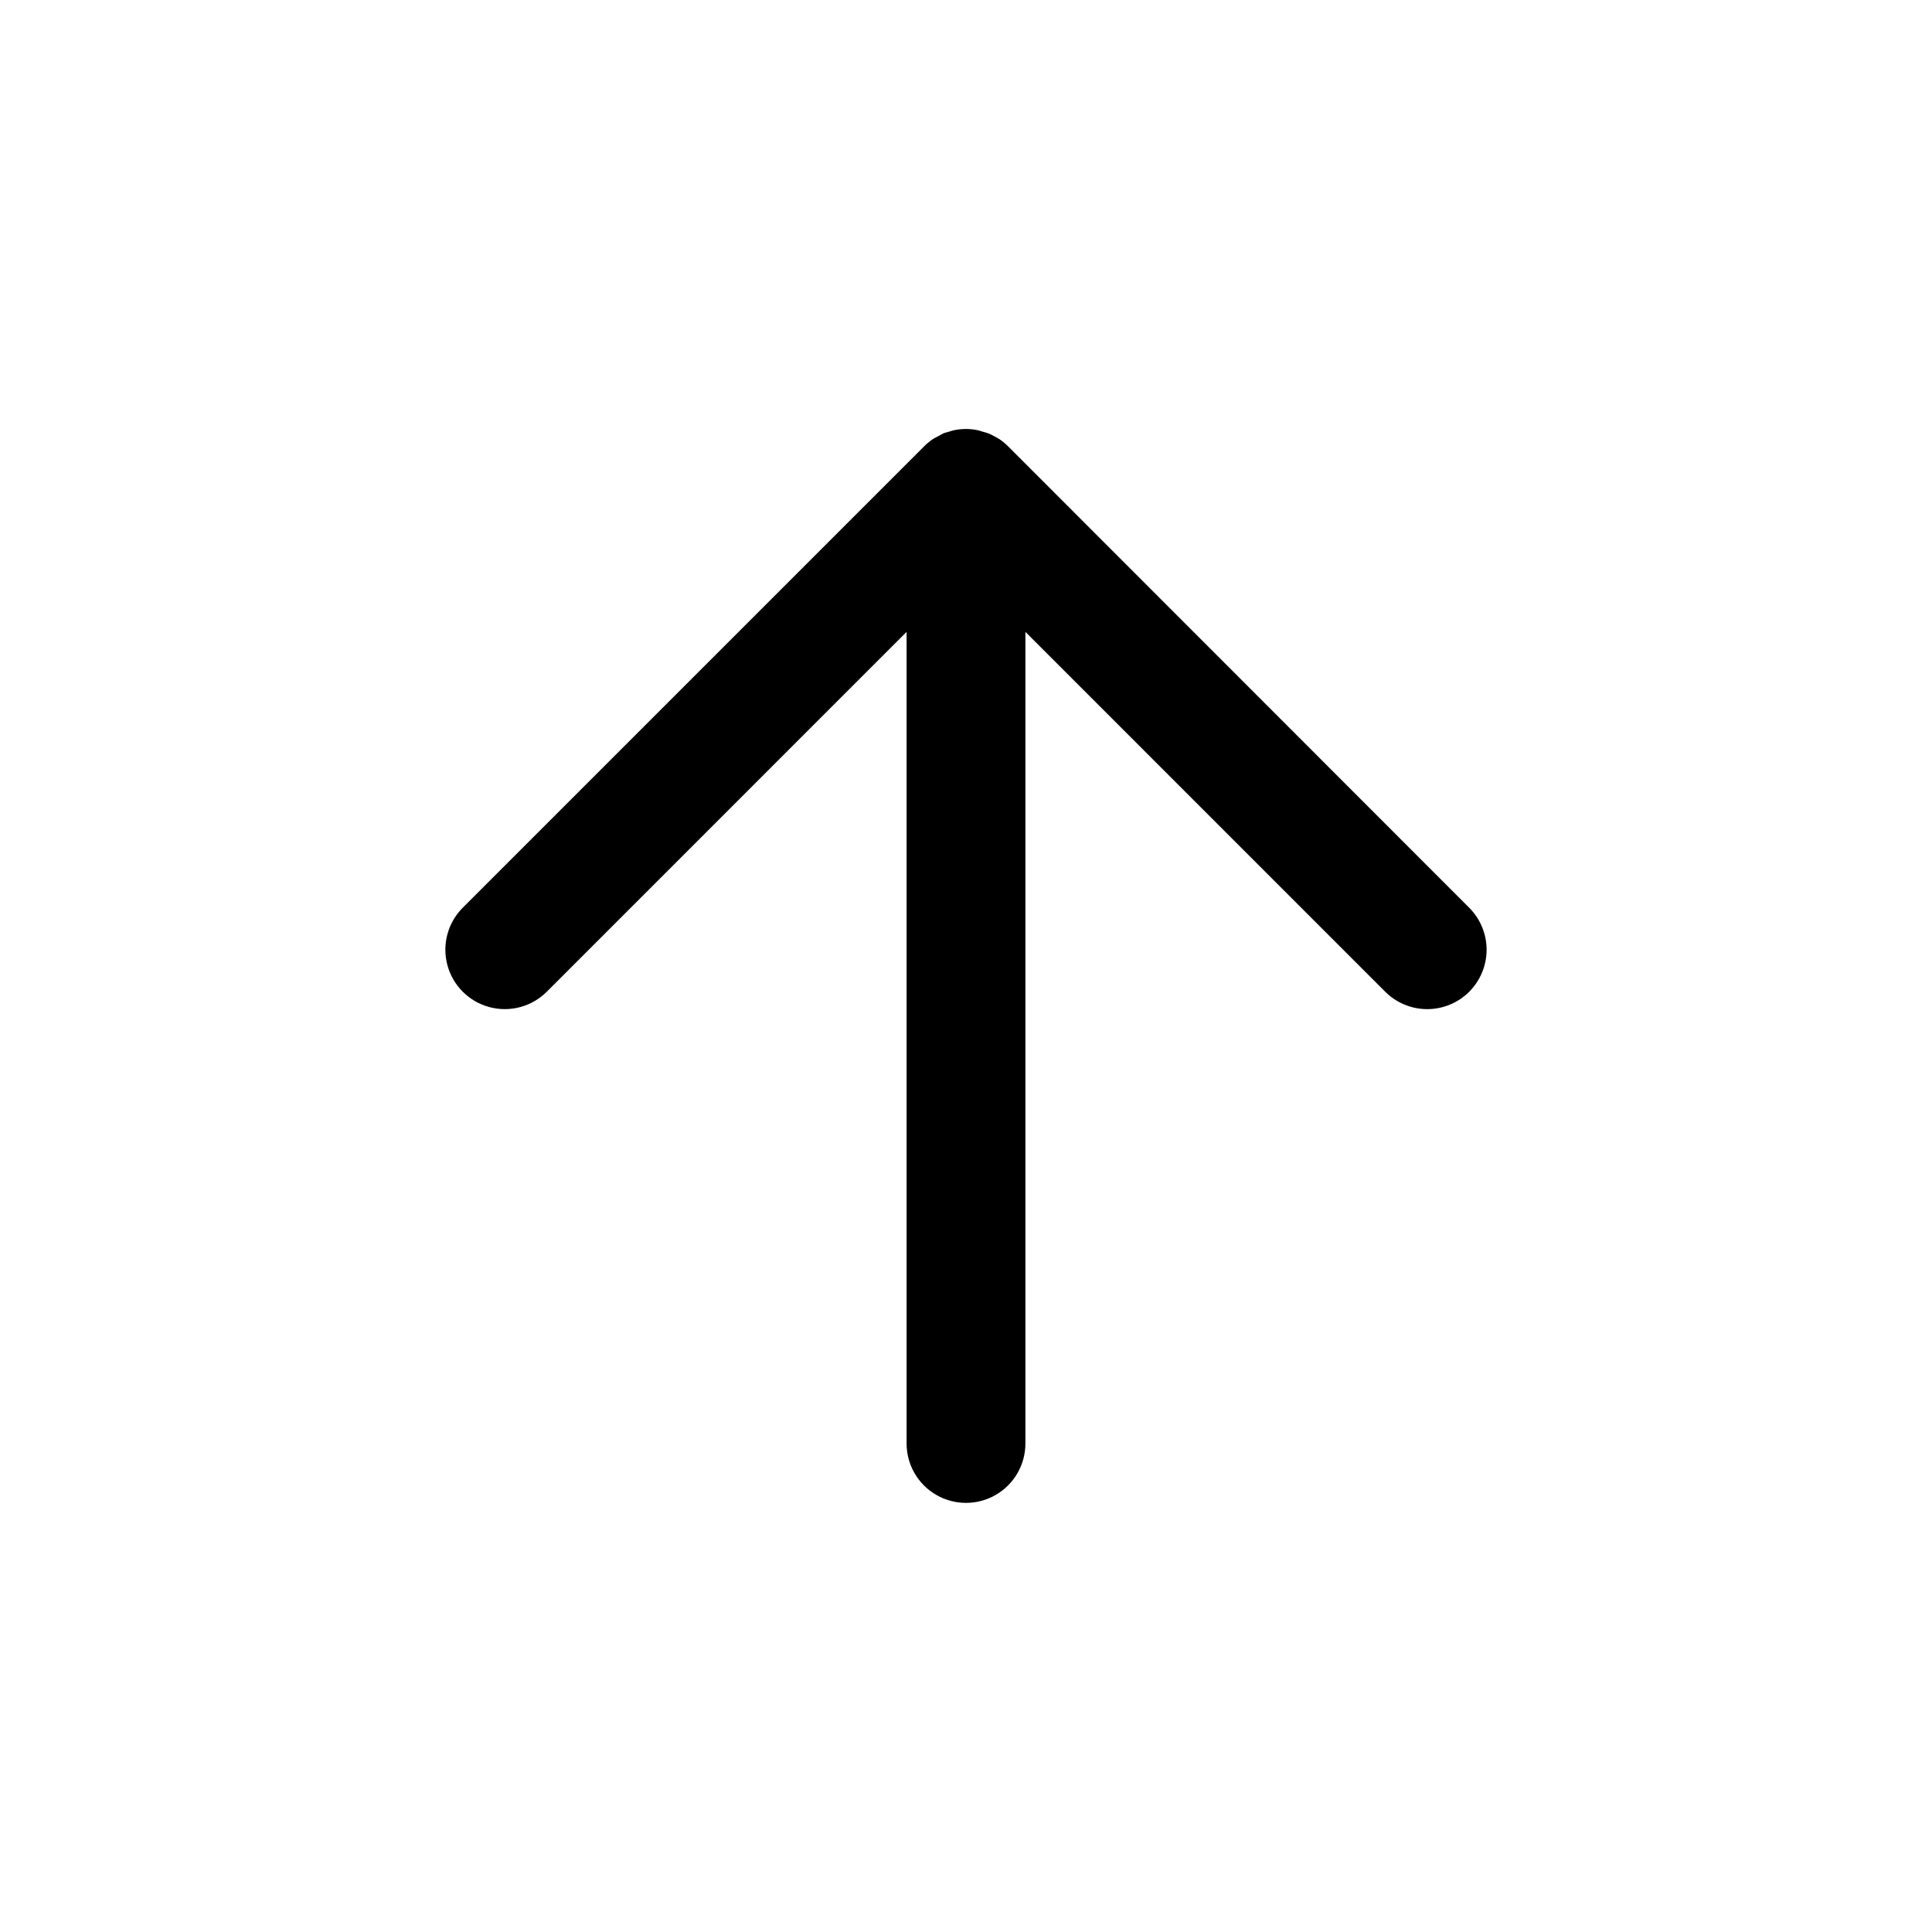 <?xml version="1.0" encoding="UTF-8"?>
<!-- Uploaded to: SVG Repo, www.svgrepo.com, Generator: SVG Repo Mixer Tools -->
<svg fill="#000000" width="800px" height="800px" version="1.1" viewBox="144 144 512 512" xmlns="http://www.w3.org/2000/svg">
 <path d="m533.36 406.82c-2.953 2.949-6.957 4.609-11.133 4.609-4.176 0-8.176-1.66-11.129-4.609l-95.355-95.363v215.08c0 5.625-3 10.82-7.871 13.633s-10.875 2.812-15.746 0-7.871-8.008-7.871-13.633v-215.08l-95.352 95.363c-3.981 3.977-9.777 5.527-15.211 4.07s-9.676-5.699-11.129-11.133c-1.457-5.434 0.098-11.23 4.074-15.207l122.22-122.22c0.723-0.73 1.512-1.387 2.363-1.969 0.41-0.27 0.844-0.457 1.266-0.684 0.426-0.227 0.938-0.551 1.441-0.789 0.504-0.234 1.102-0.348 1.652-0.512 0.434-0.125 0.844-0.293 1.289-0.379l0.004 0.004c1.016-0.207 2.047-0.312 3.086-0.316h0.055c1.016 0 2.027 0.102 3.023 0.309 0.488 0.094 0.93 0.277 1.402 0.41s1.039 0.277 1.574 0.48l-0.004-0.004c0.539 0.234 1.066 0.496 1.574 0.789 0.379 0.211 0.789 0.379 1.148 0.629h0.004c0.863 0.574 1.672 1.234 2.406 1.969l122.21 122.29c2.953 2.953 4.613 6.957 4.613 11.133 0 4.18-1.66 8.184-4.613 11.137z"/>
</svg>